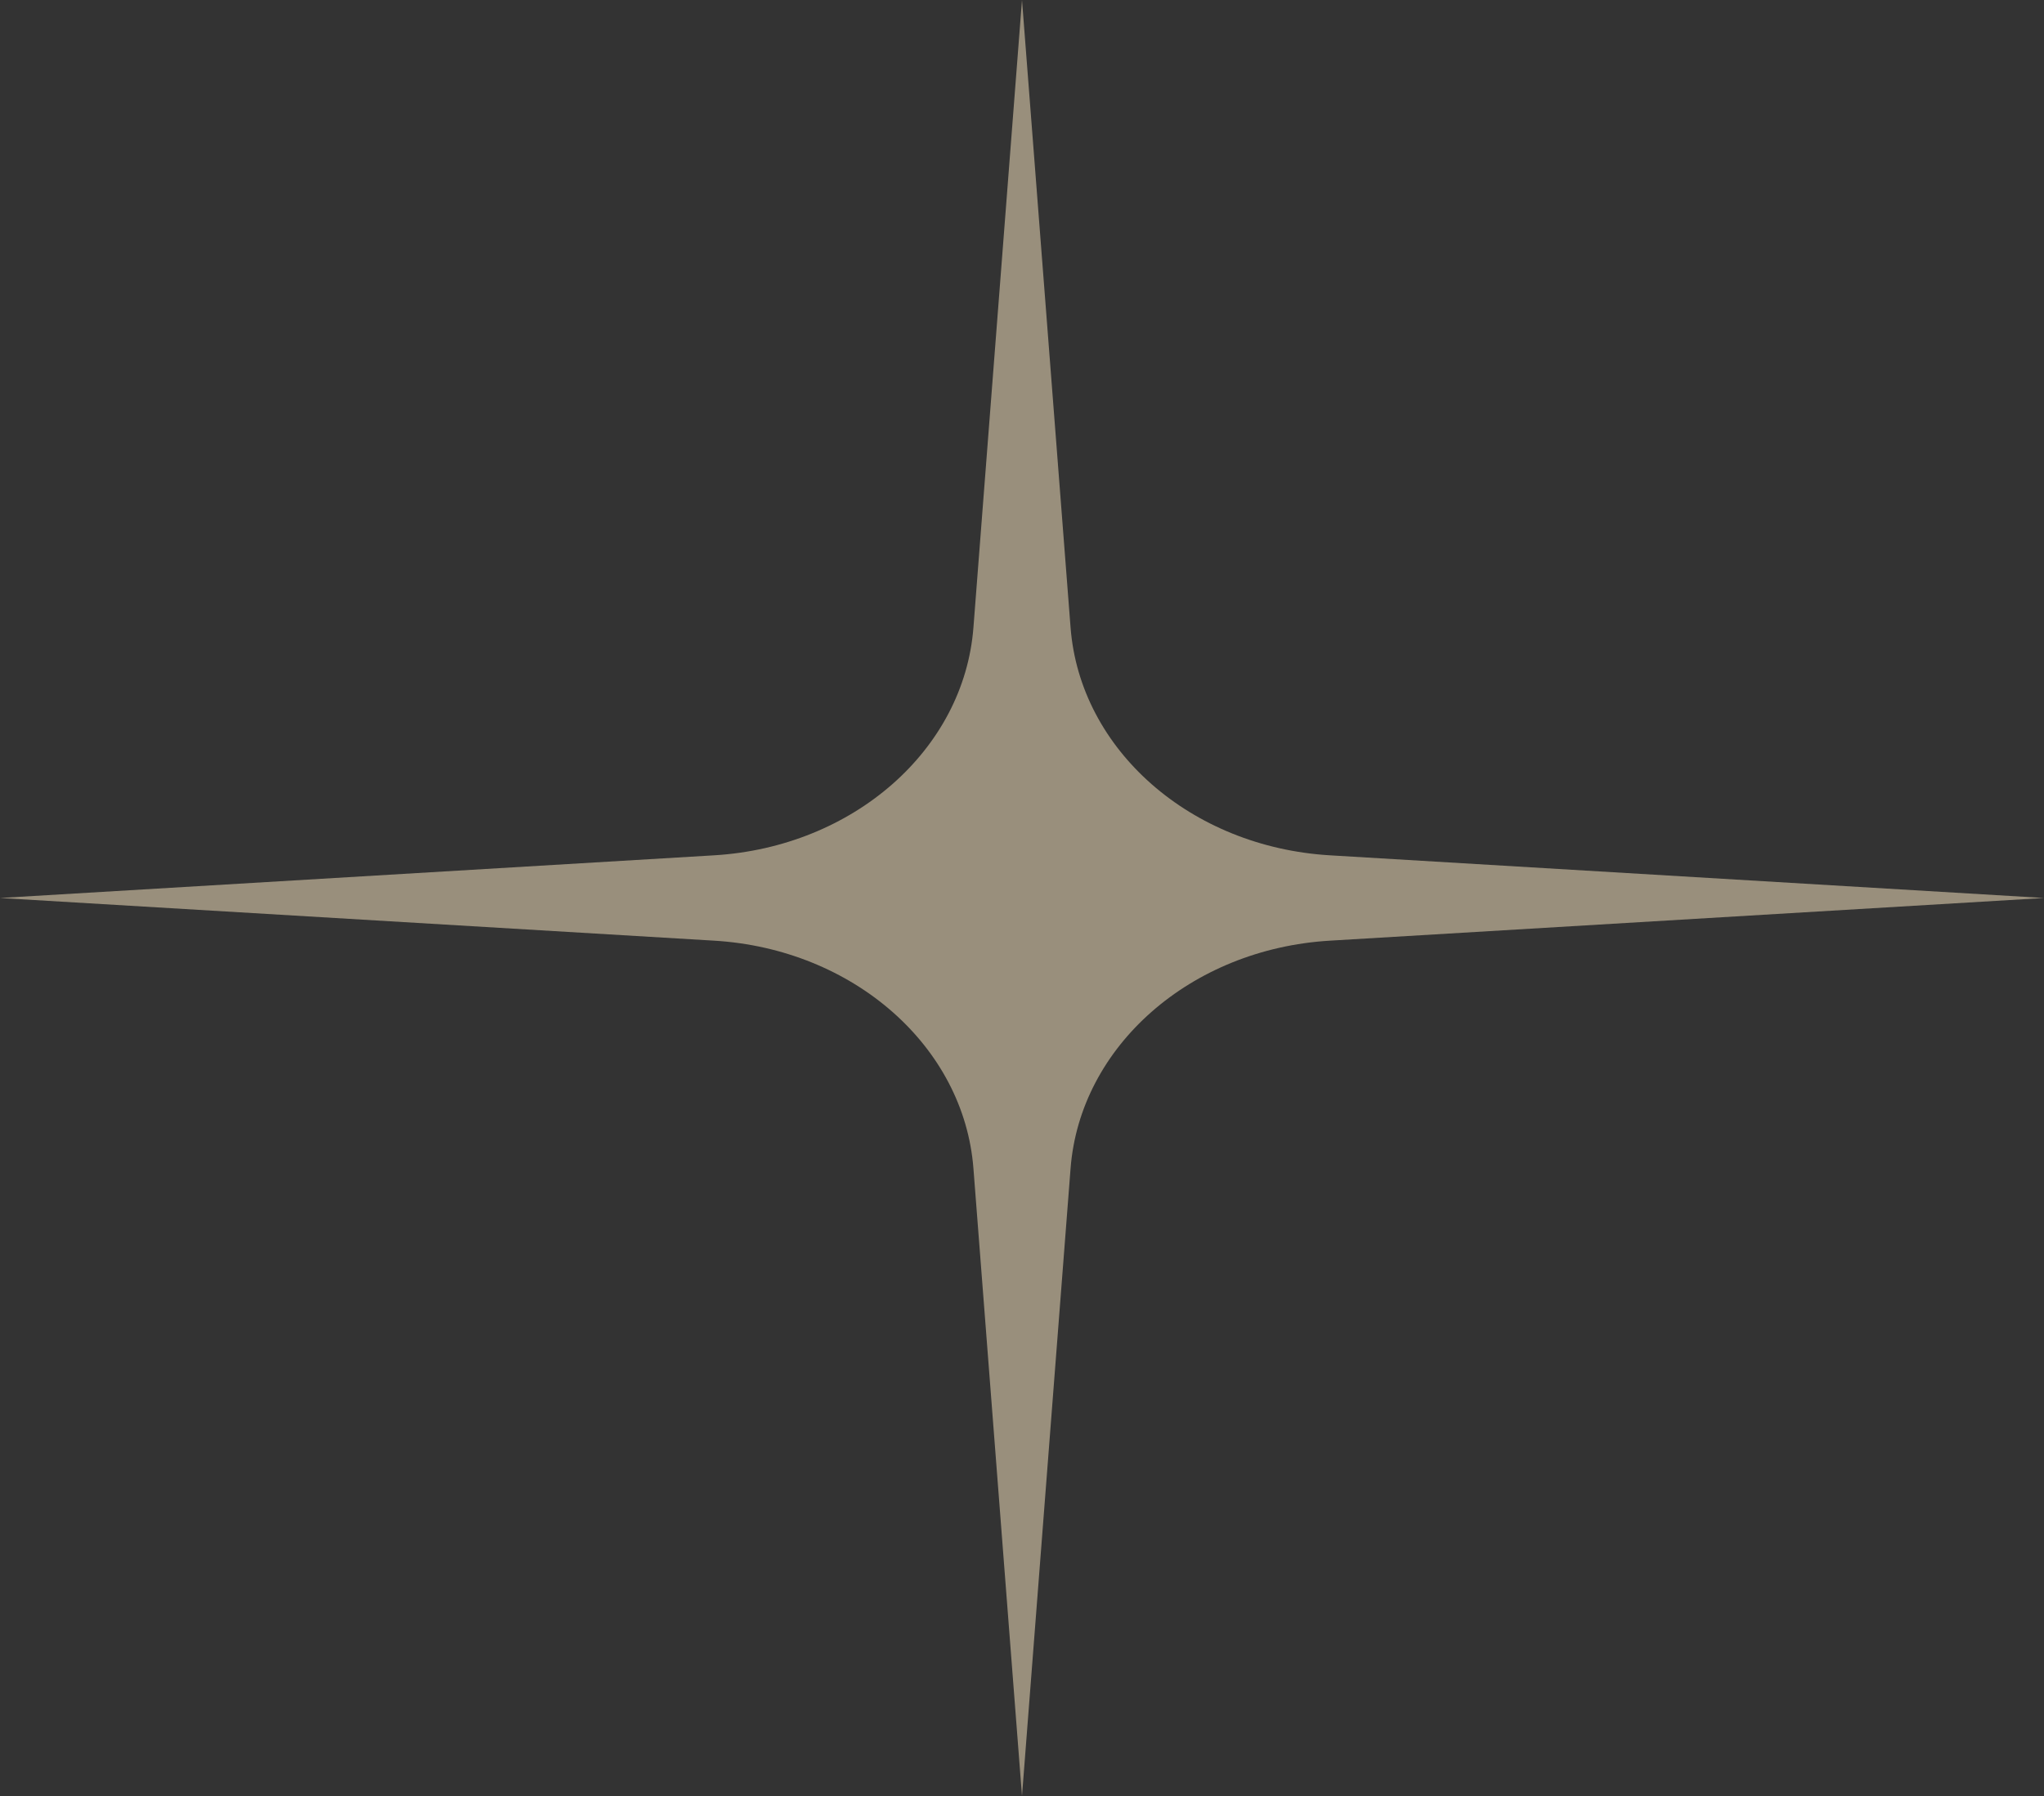 <?xml version="1.0" encoding="UTF-8"?> <svg xmlns="http://www.w3.org/2000/svg" width="33" height="29" viewBox="0 0 33 29" fill="none"><rect x="0" y="0" width="33" height="29" fill="#333333" stroke="none"/> <path opacity="0.5" d="M0 14.5L11.529 13.811C13.775 13.677 15.564 12.106 15.716 10.132L16.5 -5.96046e-07L17.284 10.132C17.436 12.106 19.224 13.677 21.471 13.811L33 14.5L21.471 15.189C19.224 15.323 17.436 16.894 17.284 18.868L16.5 29L15.716 18.868C15.564 16.894 13.775 15.323 11.529 15.189L0 14.5Z" fill="#FFECC6"></path> </svg> 